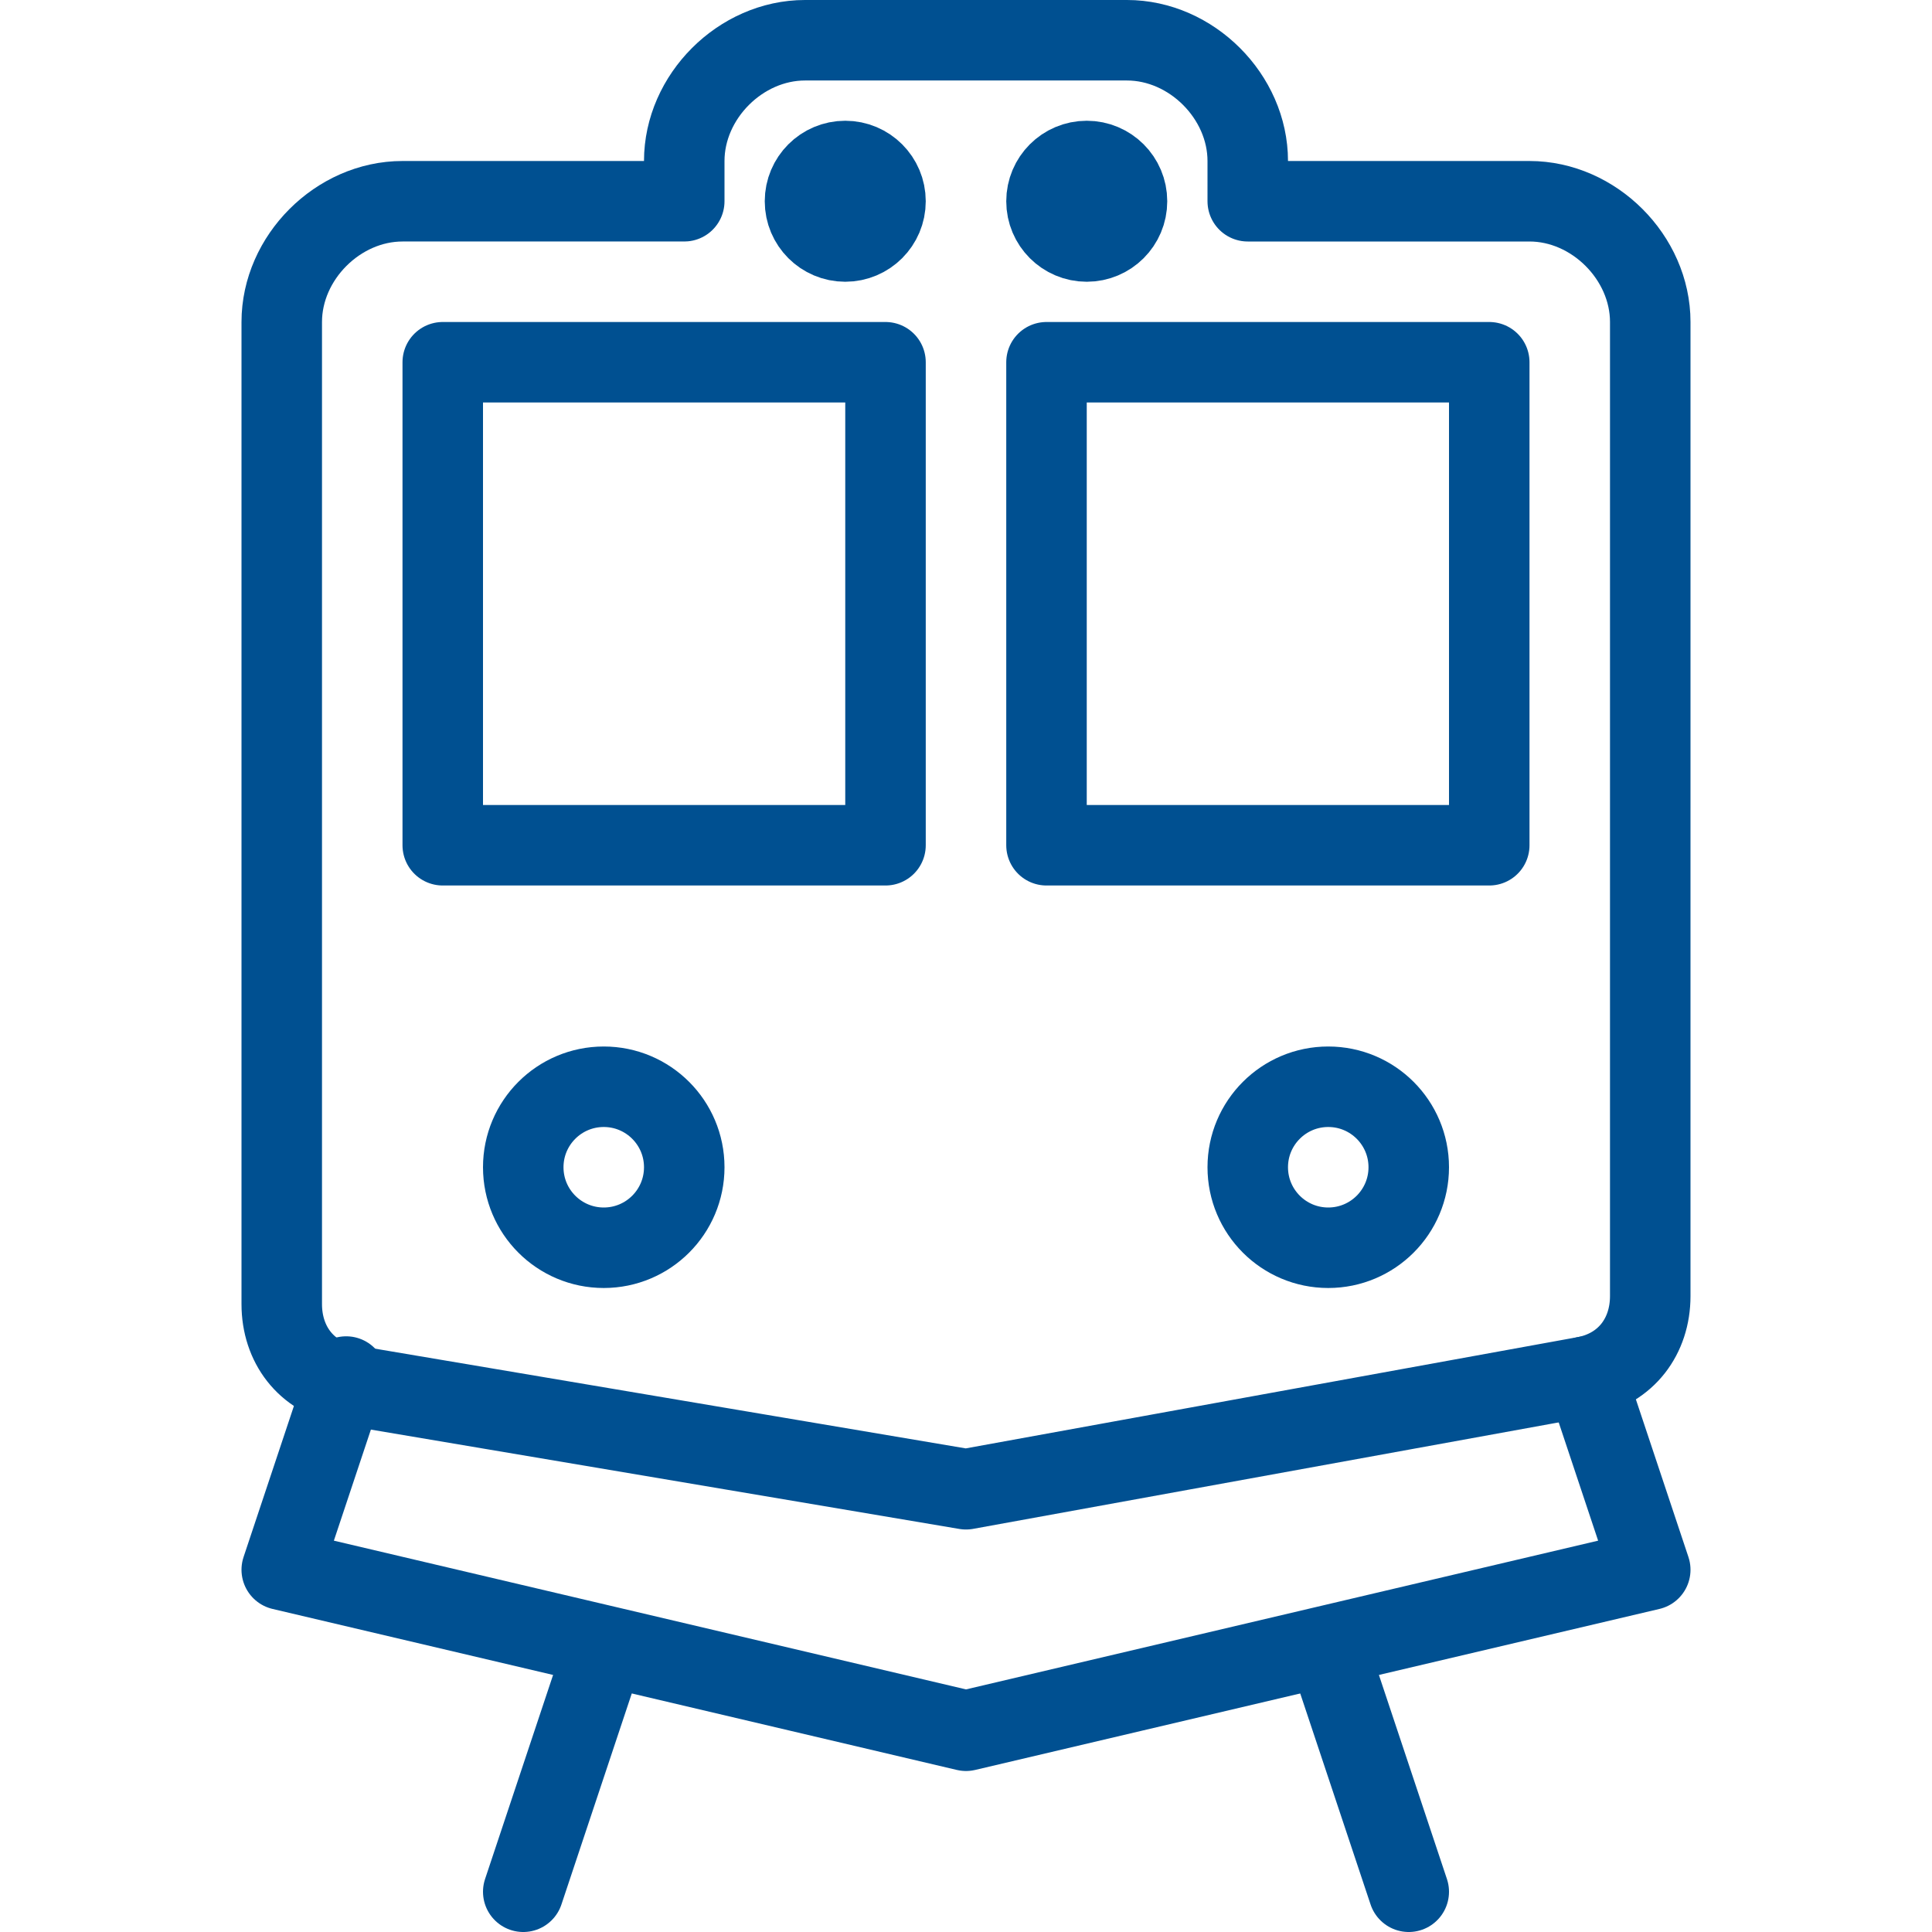 <svg viewBox="0 0 24 24" xmlns="http://www.w3.org/2000/svg" class="a"><style>.b{stroke-linecap: round; stroke-width: 1; stroke: #005091; fill: none; stroke-linejoin: round;}.a{}</style><line x1="6.5" x2="7.5" y1="23.5" y2="20.5" class="b"/><line x1="16.5" x2="17.5" y1="20.5" y2="23.5" class="b"/><path d="M19 2.5h-3.5V2c0-.8-.7-1.5-1.5-1.5h-4c-.8 0-1.5.7-1.5 1.5v.5H5c-.8 0-1.5.7-1.5 1.5v12.2c0 .5.3.9.8 1l7.7 1.3 7.7-1.4c.5-.1.8-.5.8-1V4c0-.8-.7-1.5-1.5-1.5Z" class="b"/><circle cx="10.5" cy="2.5" r=".5" class="b"/><circle cx="13.5" cy="2.5" r=".5" class="b"/><circle cx="7.5" cy="14.5" r="1" class="b"/><circle cx="16.5" cy="14.5" r="1" class="b"/><polyline points="19.7 17.1 20.5 19.5 12 21.5 3.5 19.5 4.3 17.1" class="b"/><rect width="5.5" height="6" x="5.5" y="4.5" class="b"/><rect width="5.5" height="6" x="13" y="4.5" class="b"/></svg>